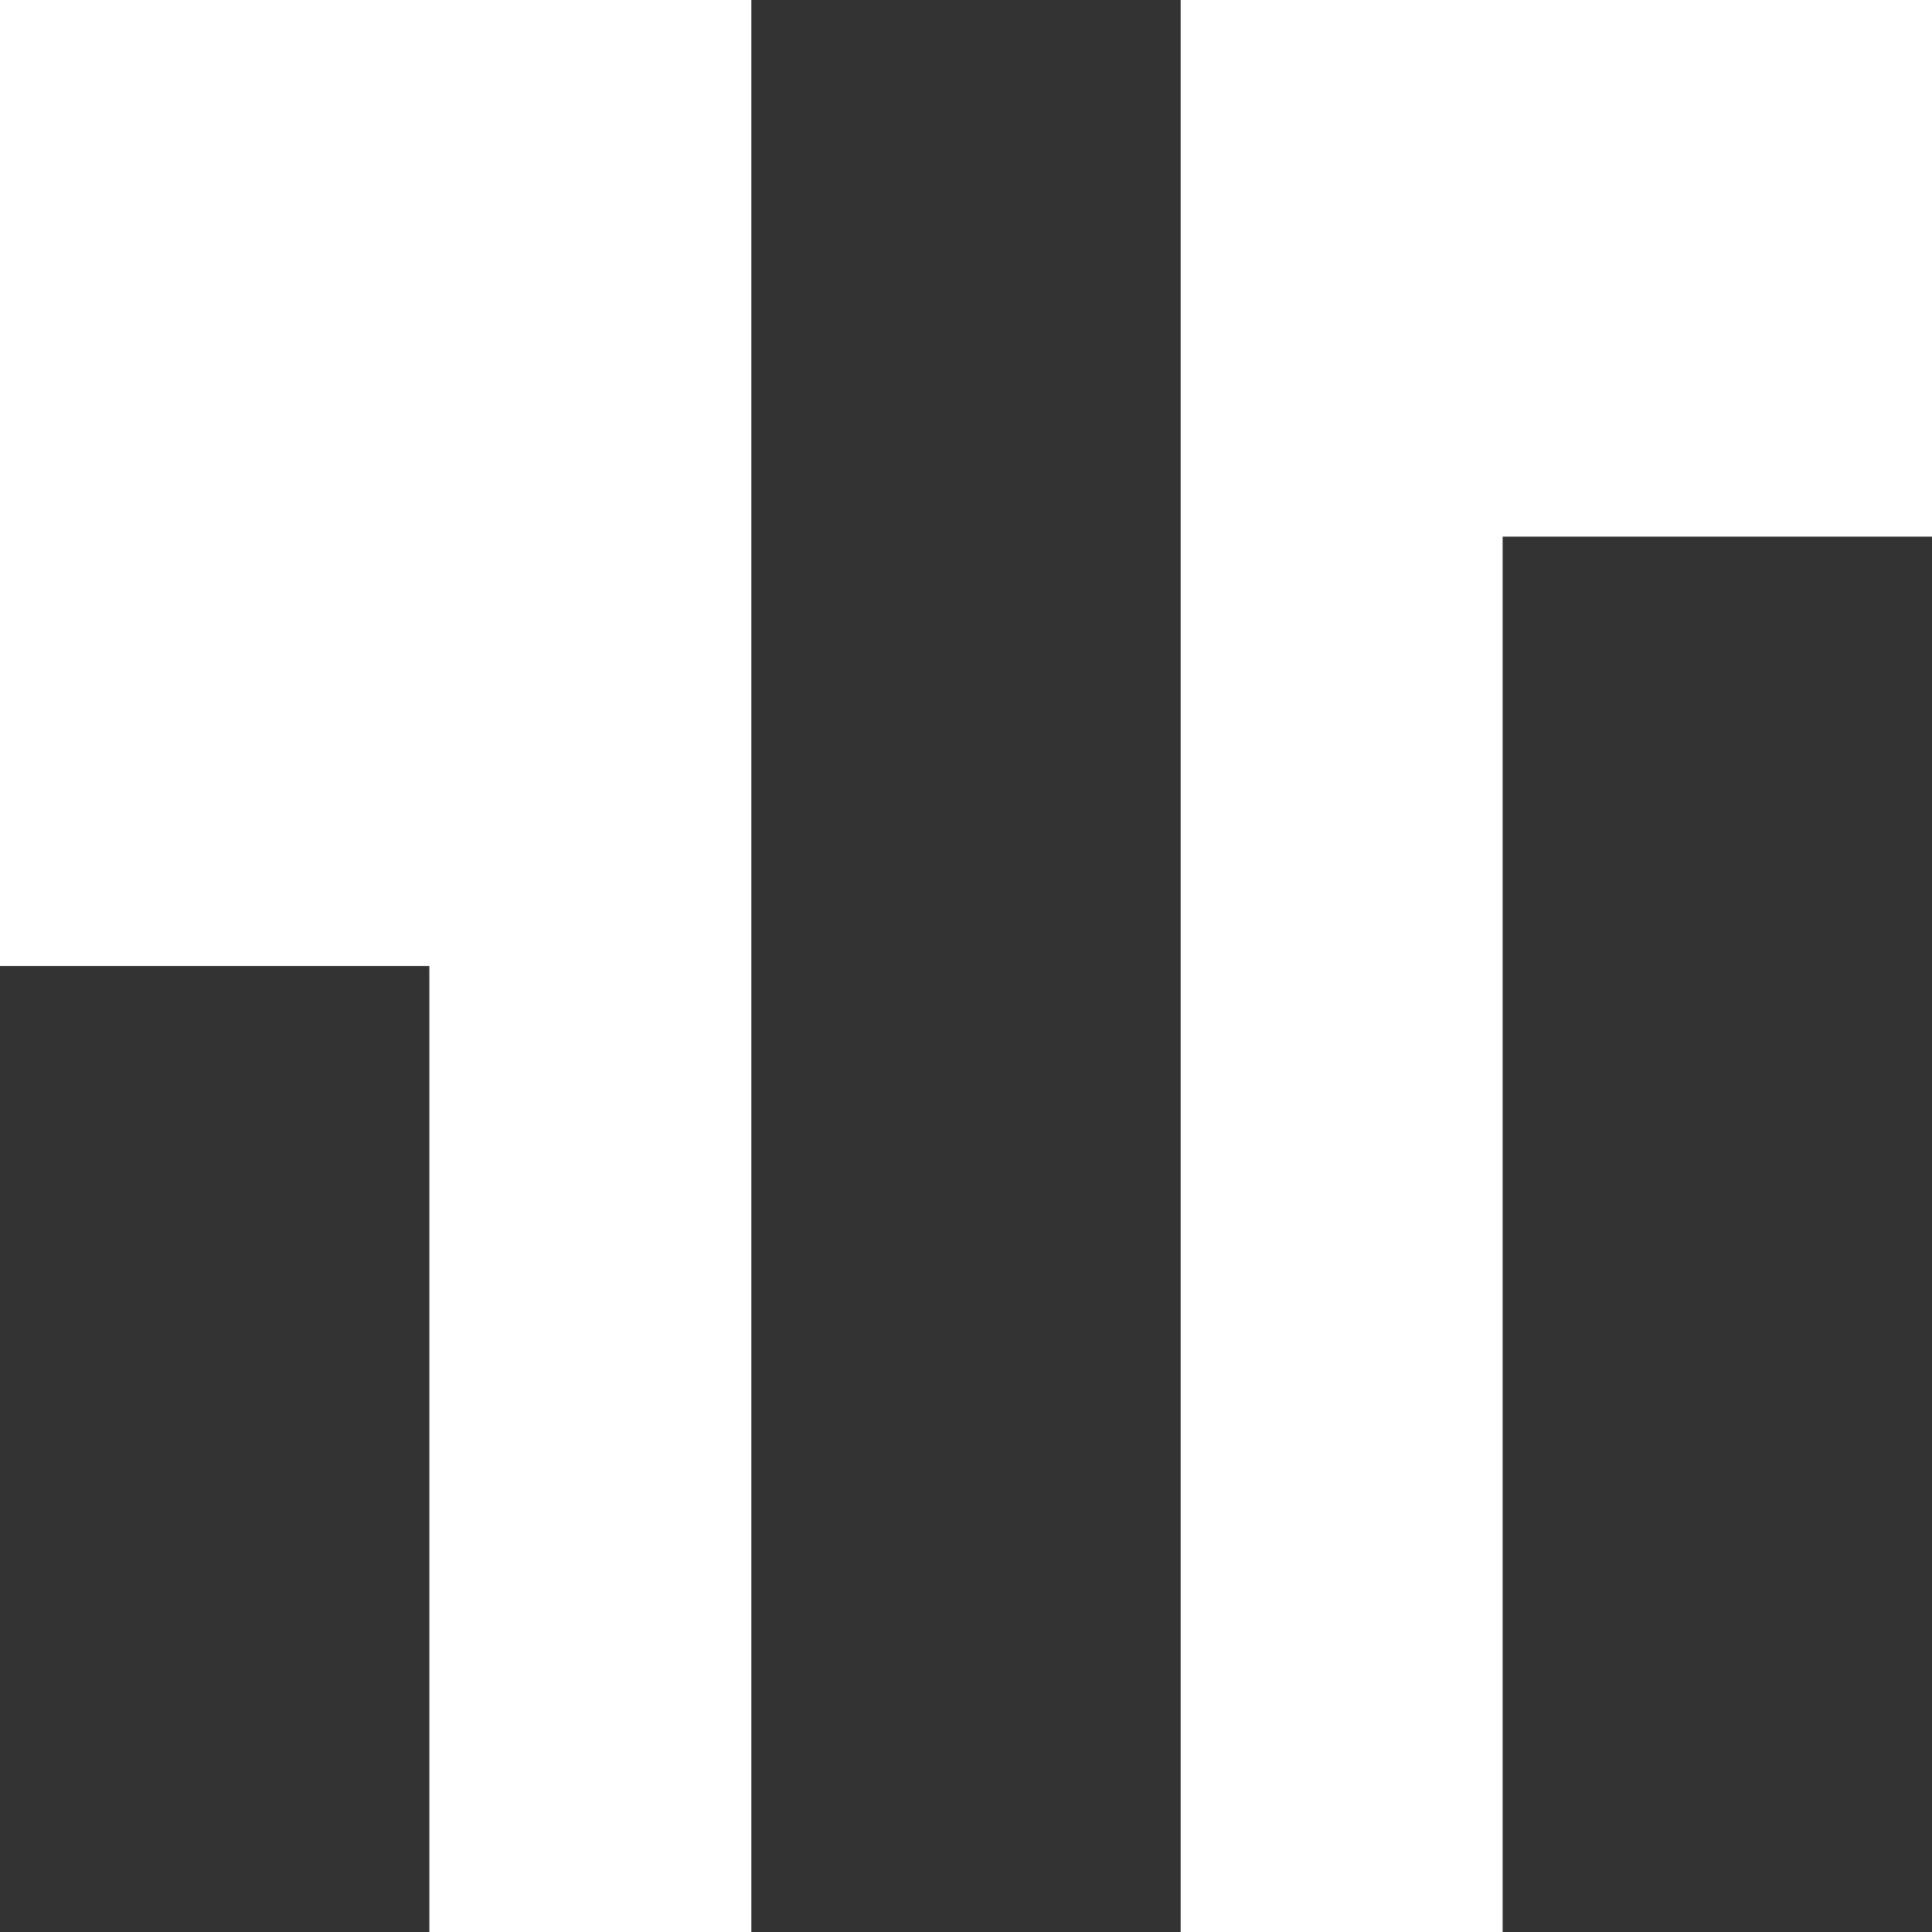 <?xml version="1.0" encoding="UTF-8"?>
<svg width="16px" height="16px" viewBox="0 0 16 16" version="1.1" xmlns="http://www.w3.org/2000/svg" xmlns:xlink="http://www.w3.org/1999/xlink">
    <title>排行榜</title>
    <g id="设计稿定稿-5.29" stroke="none" stroke-width="1" fill="none" fill-rule="evenodd">
        <g id="画板备份-124" transform="translate(-1174, -452)" fill="#333333">
            <g id="编组-6" transform="translate(1174, 450)">
                <g id="排行榜" transform="translate(0, 2)">
                    <path d="M6.222,0 L9.778,0 L9.778,16 L6.222,16 Z M12.444,4.444 L16,4.444 L16,16 L12.444,16 Z M0,8 L3.556,8 L3.556,16 L0,16 Z" id="形状结合"></path>
                </g>
            </g>
        </g>
    </g>
</svg>